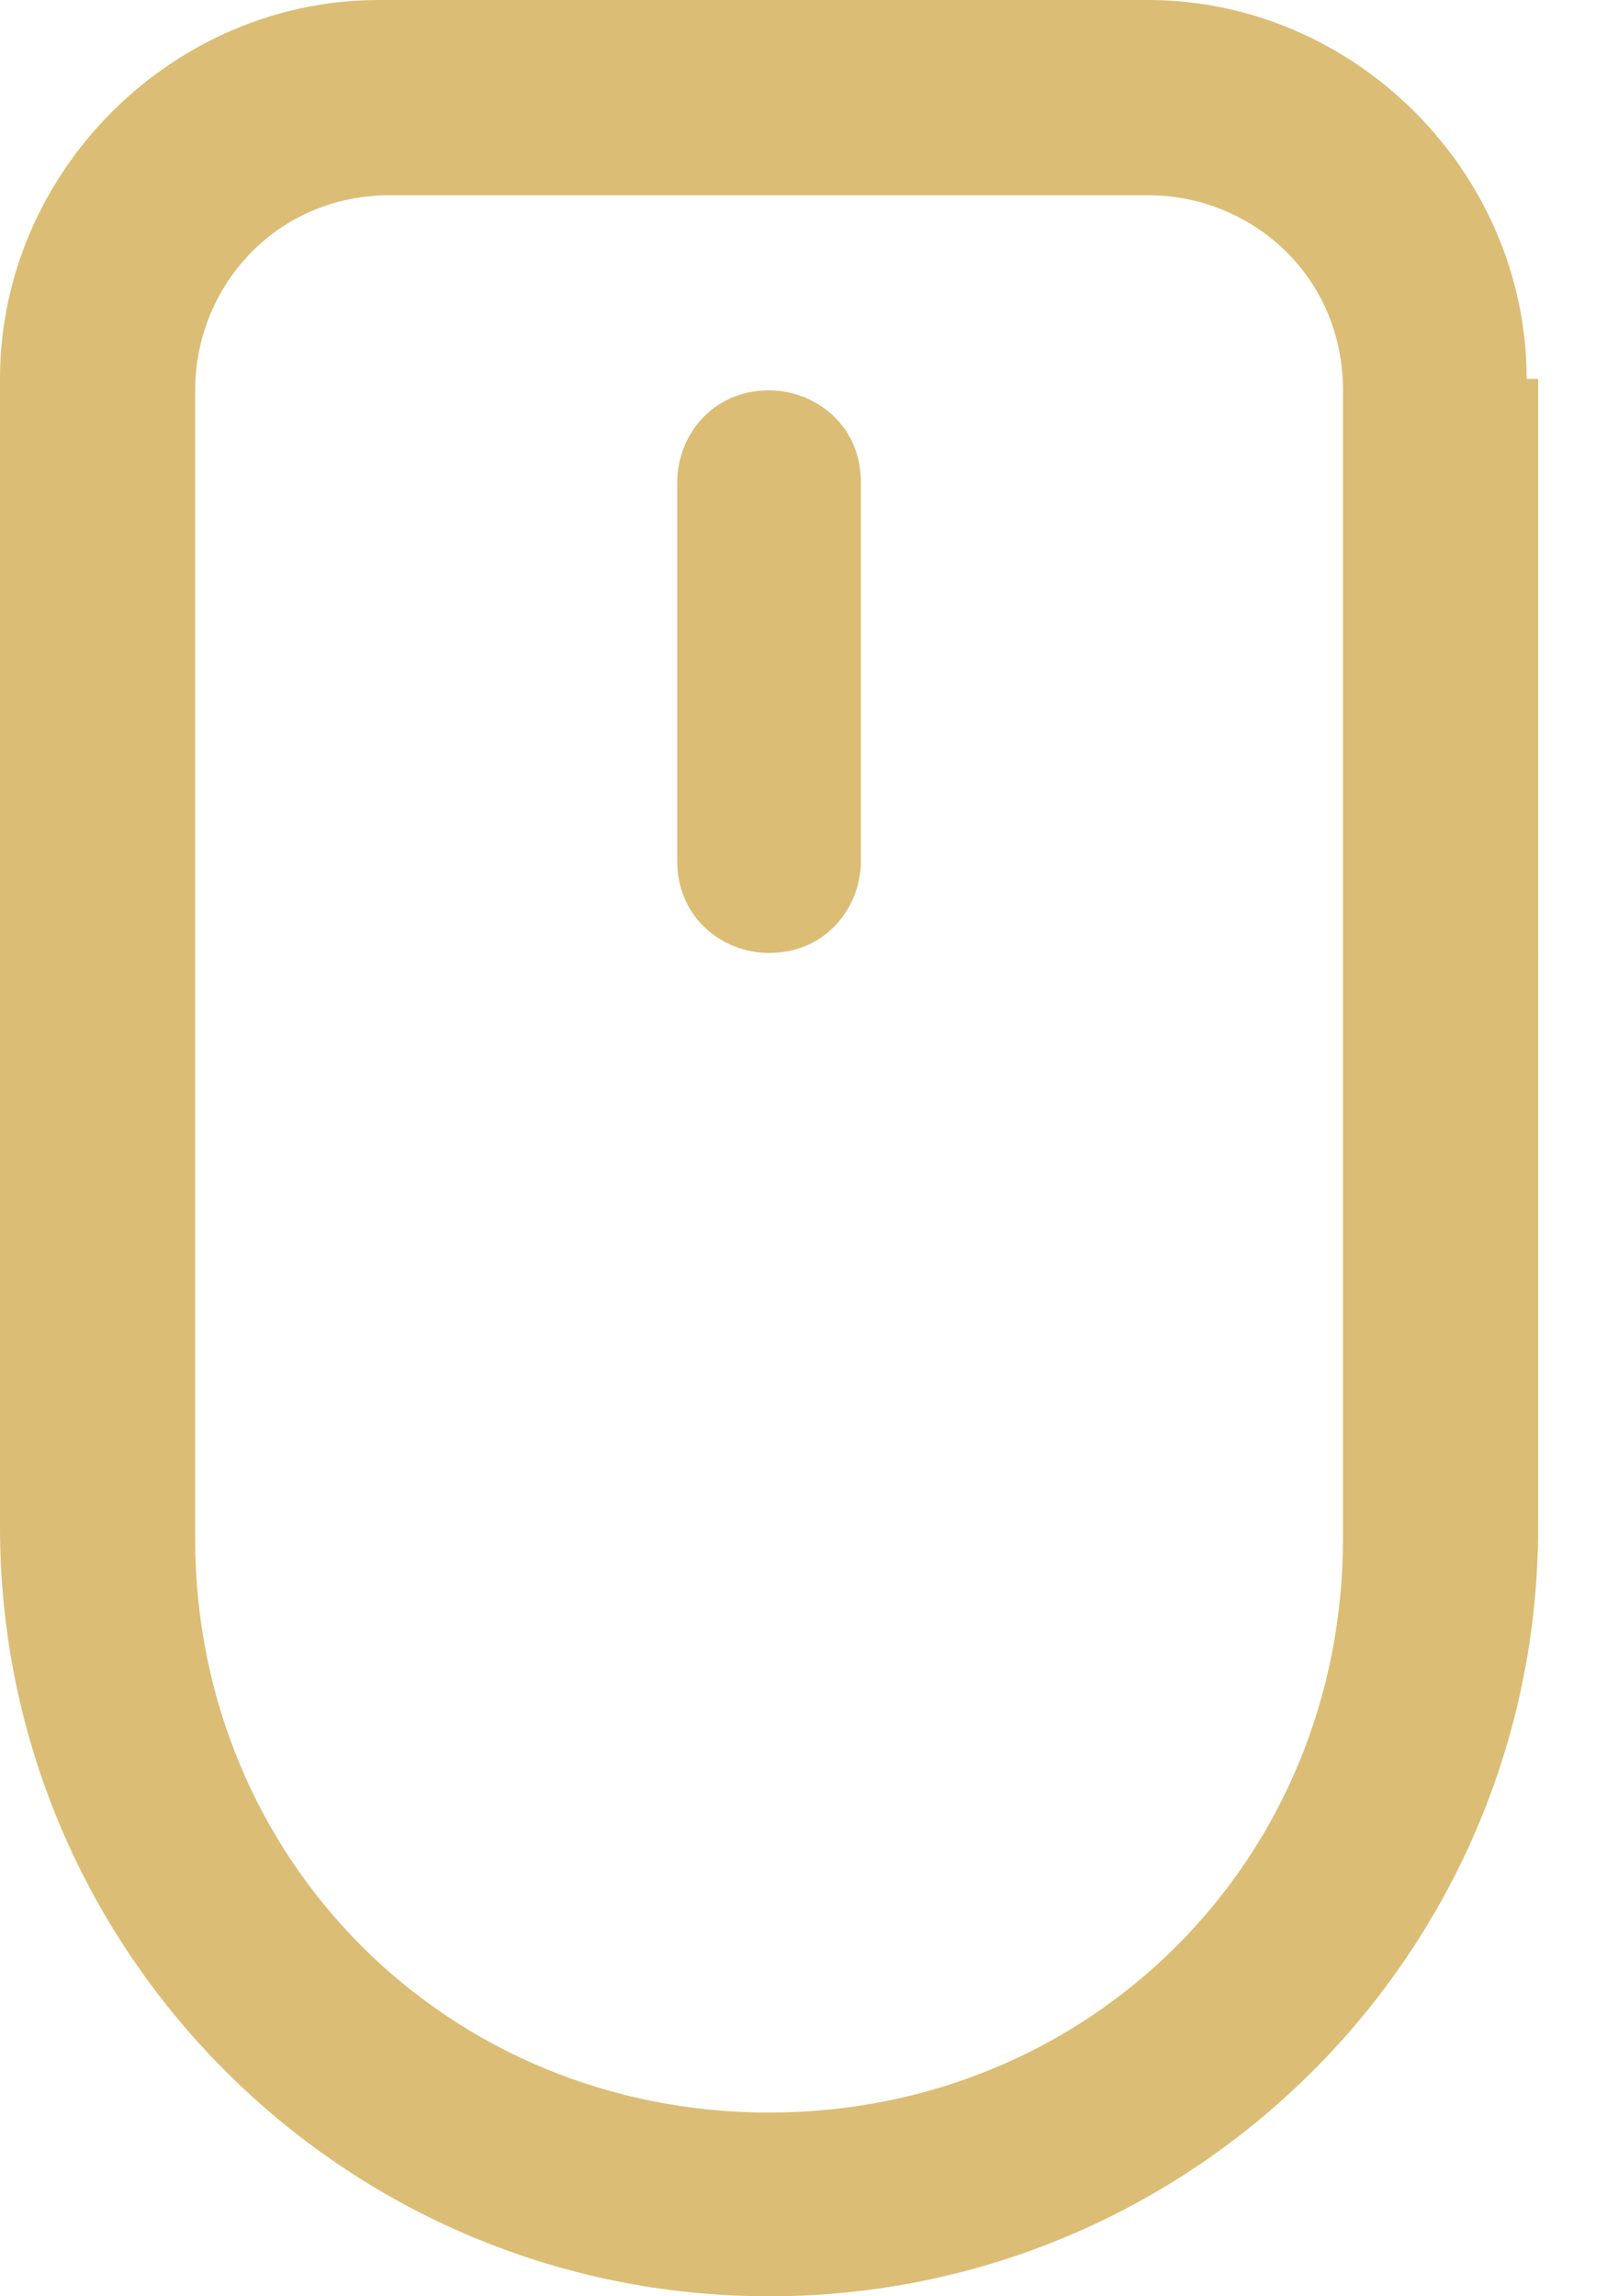 <?xml version="1.0" encoding="utf-8"?>
<!-- Generator: Adobe Illustrator 22.0.1, SVG Export Plug-In . SVG Version: 6.00 Build 0)  -->
<svg version="1.1" id="Warstwa_1" xmlns="http://www.w3.org/2000/svg" xmlns:xlink="http://www.w3.org/1999/xlink" x="0px" y="0px"
	 viewBox="0 0 14 20" enable-background="new 0 0 14 20" xml:space="preserve">
<path fill="#dbbd75" d="M10,1.7c0.9,0,1.7,0.7,1.7,1.7v10c0,2.8-2.2,5-5,5c-2.8,0-5-2.2-5-5v-10c0-0.9,0.7-1.7,1.7-1.7H10z
	 M13.3,3.3C13.3,1.5,11.8,0,10,0H3.3C1.5,0,0,1.5,0,3.3v10C0,17,3,20,6.7,20c3.7,0,6.7-3,6.7-6.7V3.3z M7.5,4.2
	c0-0.5-0.4-0.8-0.8-0.8c-0.5,0-0.8,0.4-0.8,0.8v3.3c0,0.5,0.4,0.8,0.8,0.8c0.5,0,0.8-0.4,0.8-0.8V4.2z"/>
</svg>
